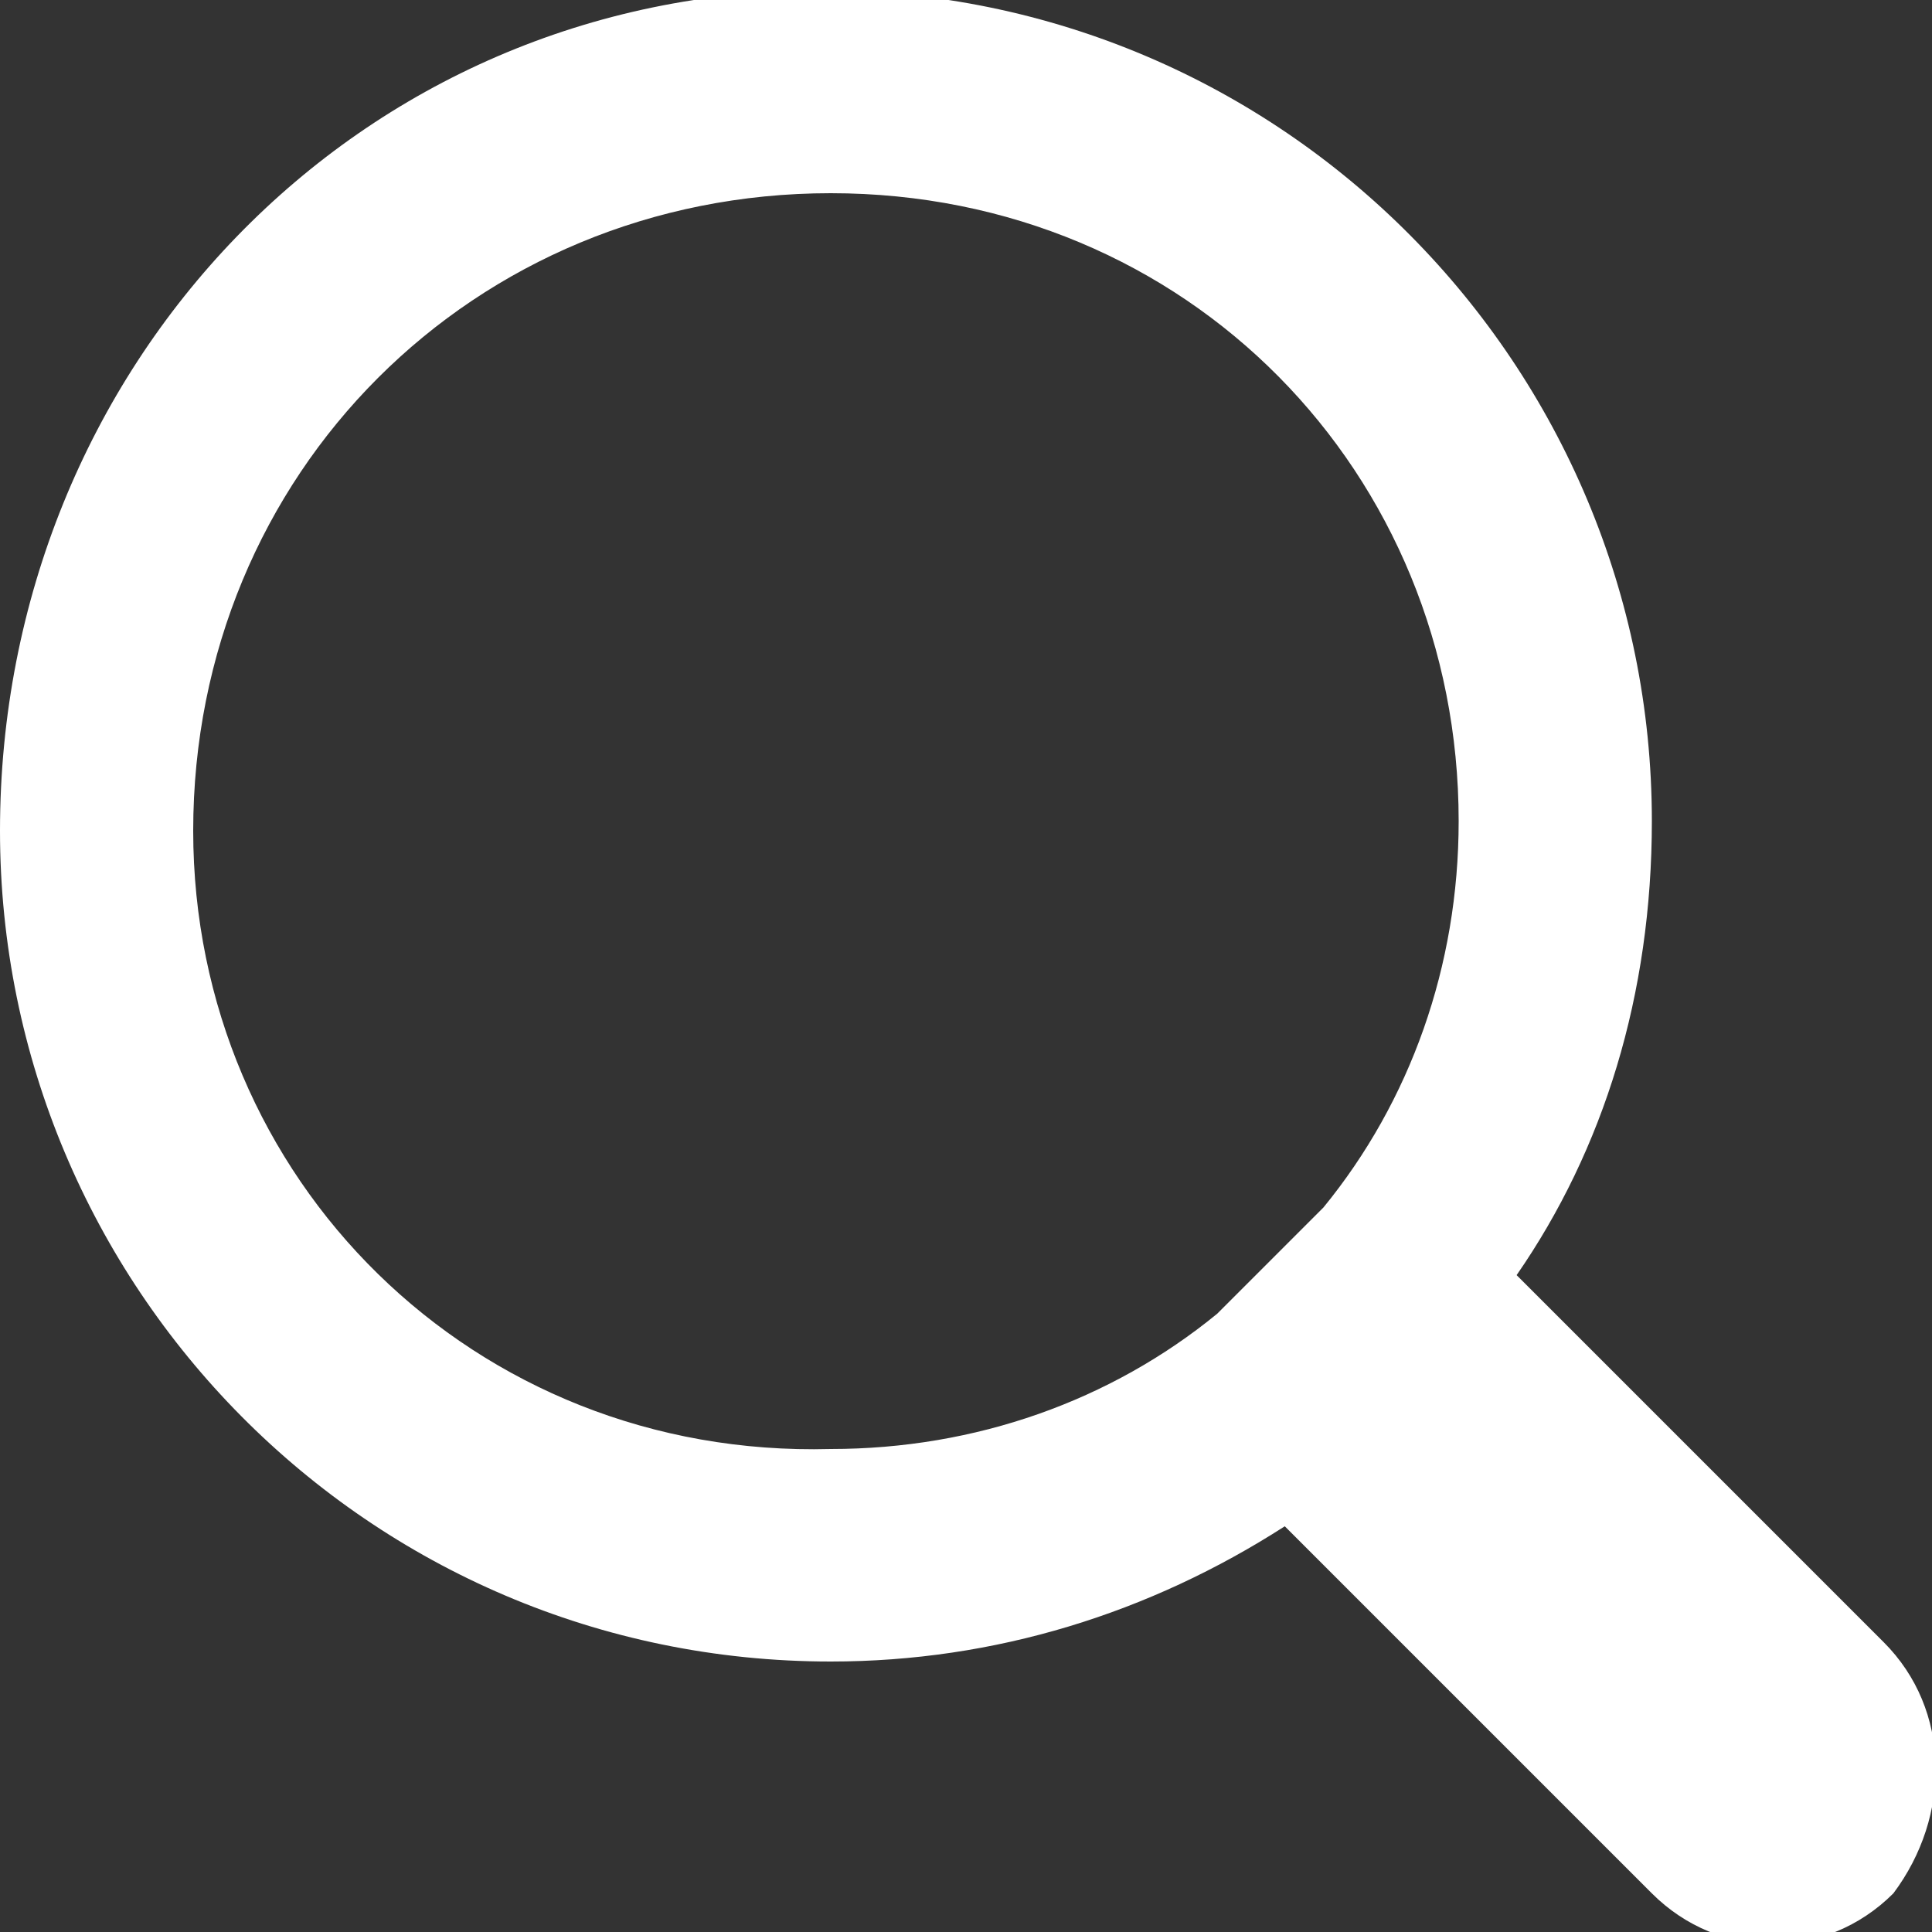 <svg xmlns="http://www.w3.org/2000/svg" viewBox="0 0 20 20">
    <rect x="0" y="0" width="20" height="20" fill="#333333" stroke="none"/>
    <path fill="white" d="m19.5 17-3.8-3.8c.9-1.3 1.4-2.9 1.4-4.7 0-4.7-3.8-8.6-8.6-8.6S0 3.8 0 8.6c0 4.7 3.8 8.6 8.6 8.6 1.7 0 3.3-.5 4.7-1.4l3.8 3.8c.7.7 1.8.7 2.5 0 .6-.8.6-1.9-.1-2.6M2 8.6C2 4.9 4.9 2 8.6 2s6.5 2.9 6.5 6.5c0 1.5-.5 2.9-1.4 4l-1.1 1.1c-1.1.9-2.5 1.4-4 1.4-3.7.1-6.6-2.8-6.6-6.4"/>
</svg>
